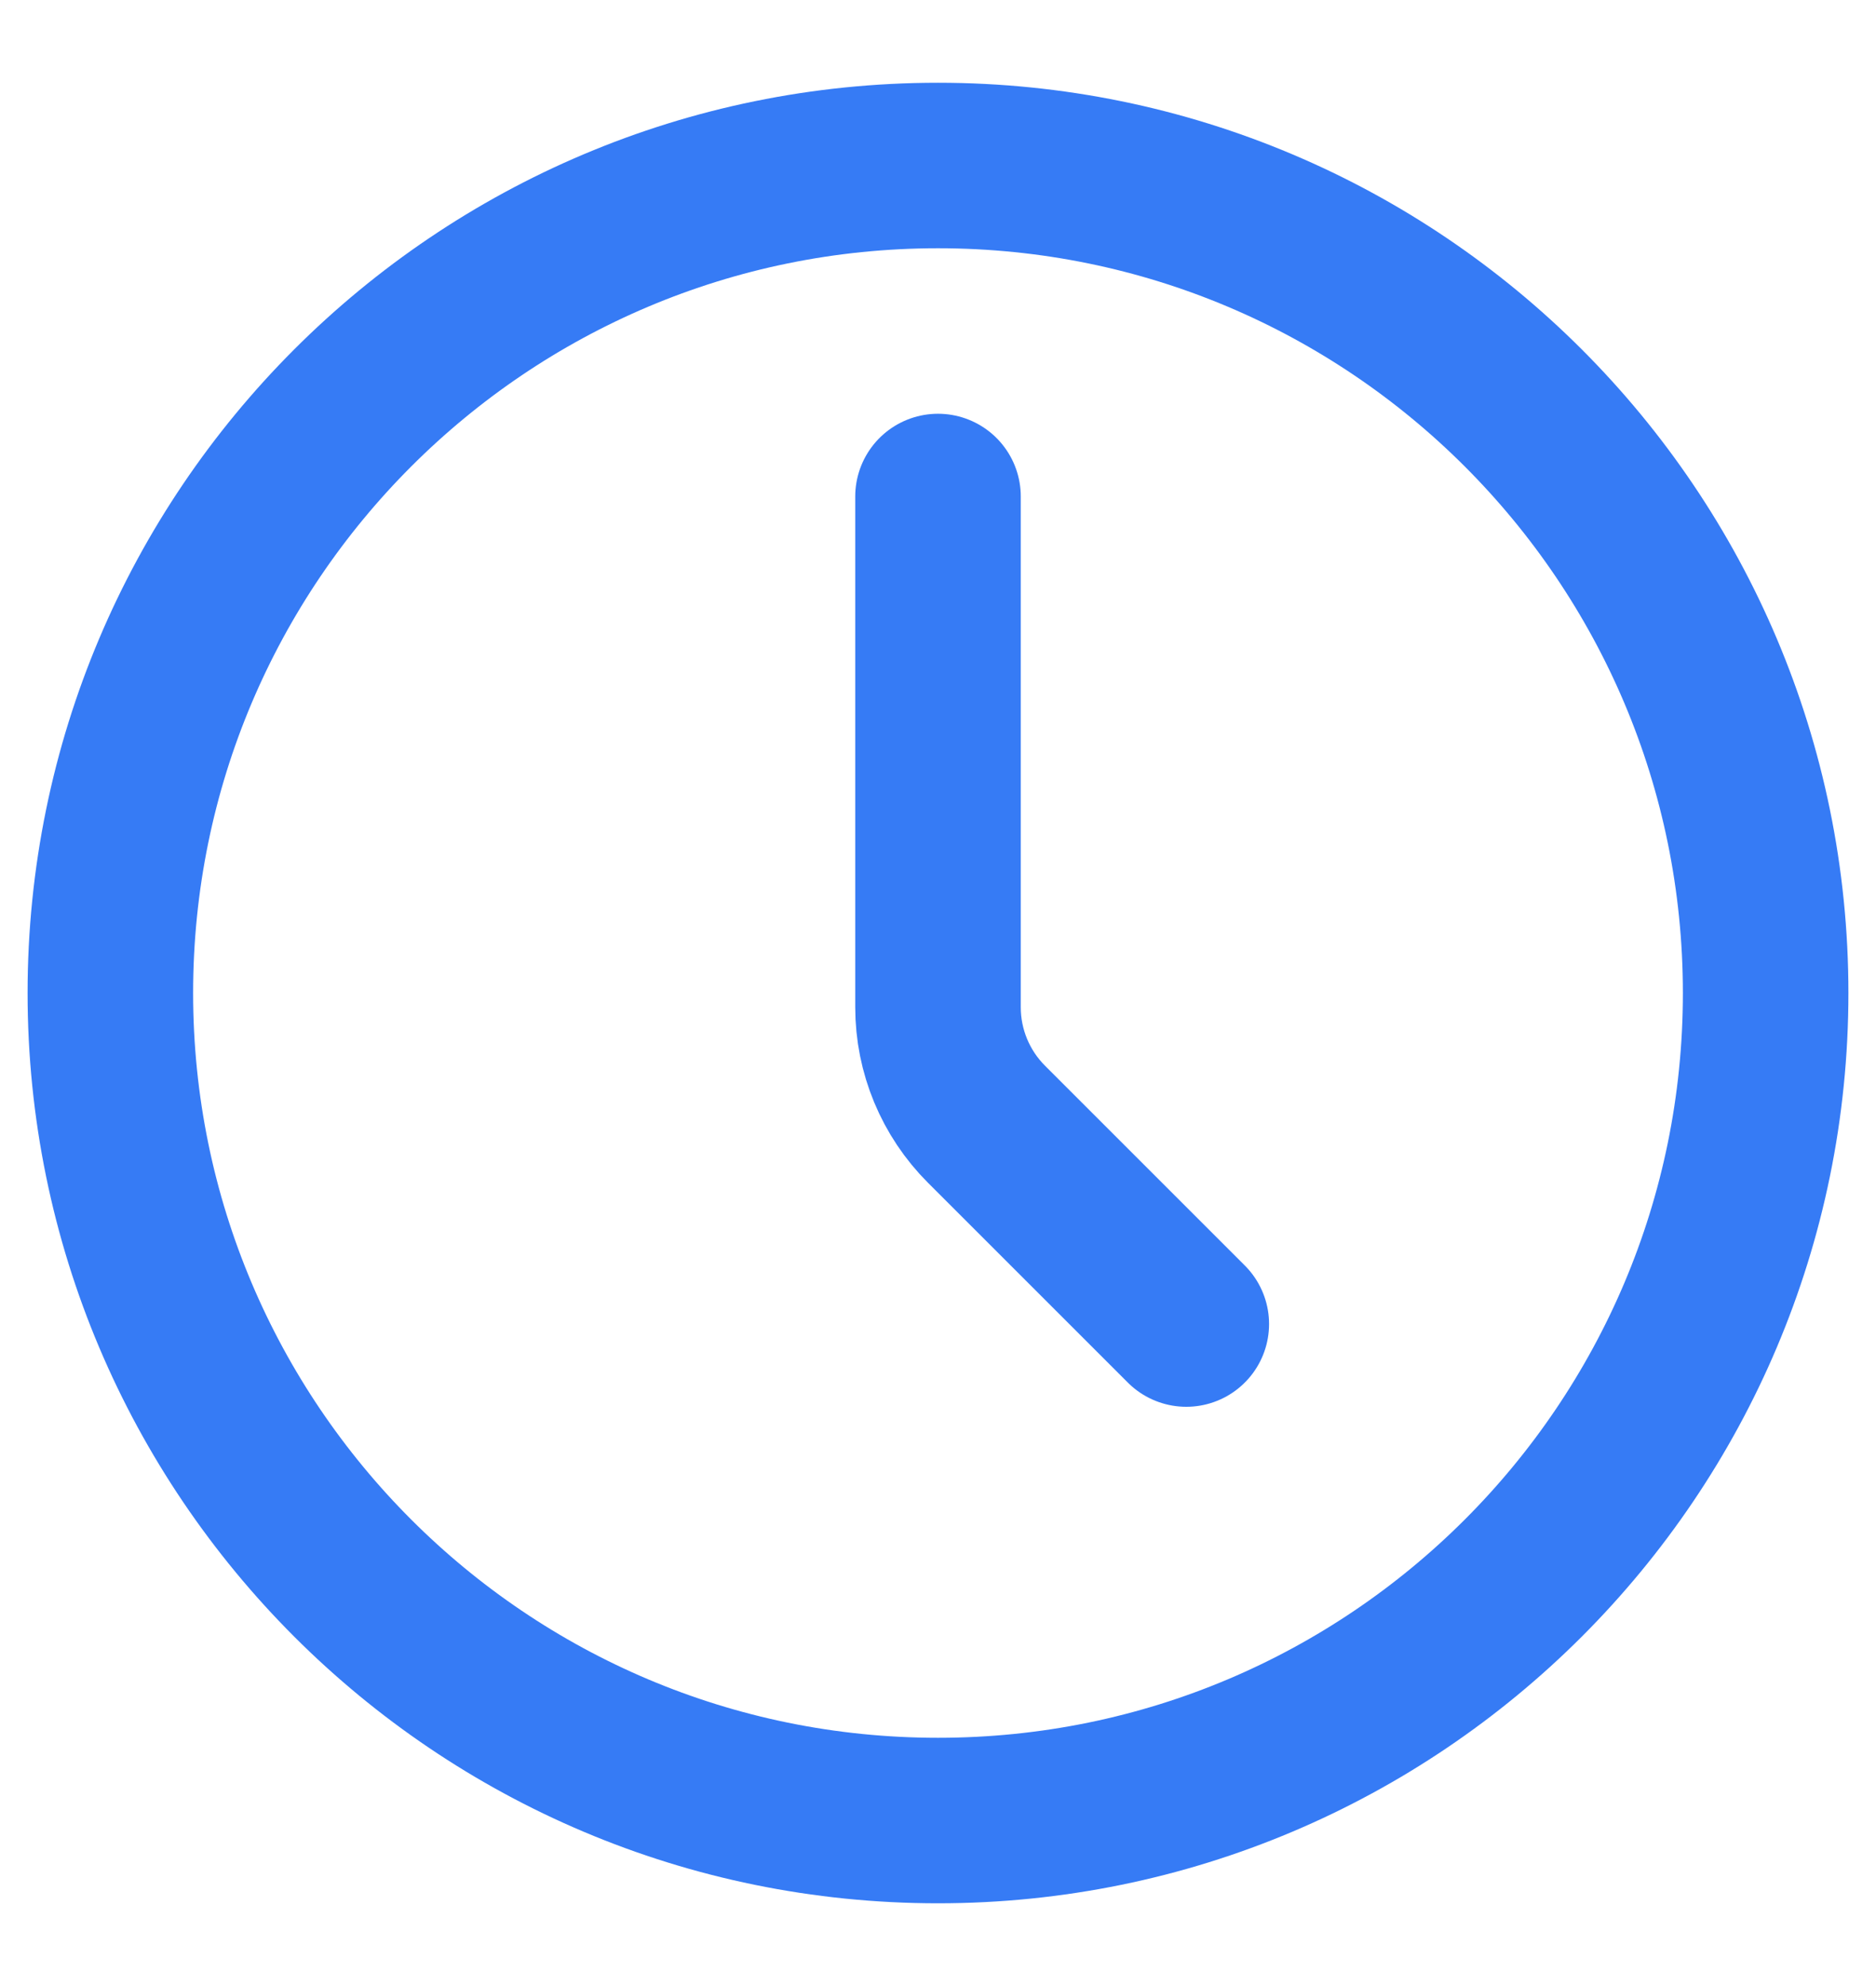 <svg width="17" height="18" viewBox="0 0 17 18" fill="none" xmlns="http://www.w3.org/2000/svg">
<path d="M8.5 16.5C12.642 16.5 16 13.142 16 9C16 4.858 12.642 1.5 8.5 1.5C4.358 1.5 1 4.858 1 9C1 13.142 4.358 16.5 8.5 16.5Z" stroke="#367BF5" stroke-width="1.5" stroke-linecap="round" stroke-linejoin="round"/>
<path d="M10.75 12L8.94 10.19C8.658 9.908 8.5 9.527 8.5 9.129V4.5" stroke="#367BF5" stroke-width="1.5" stroke-linecap="round" stroke-linejoin="round"/>
</svg>

